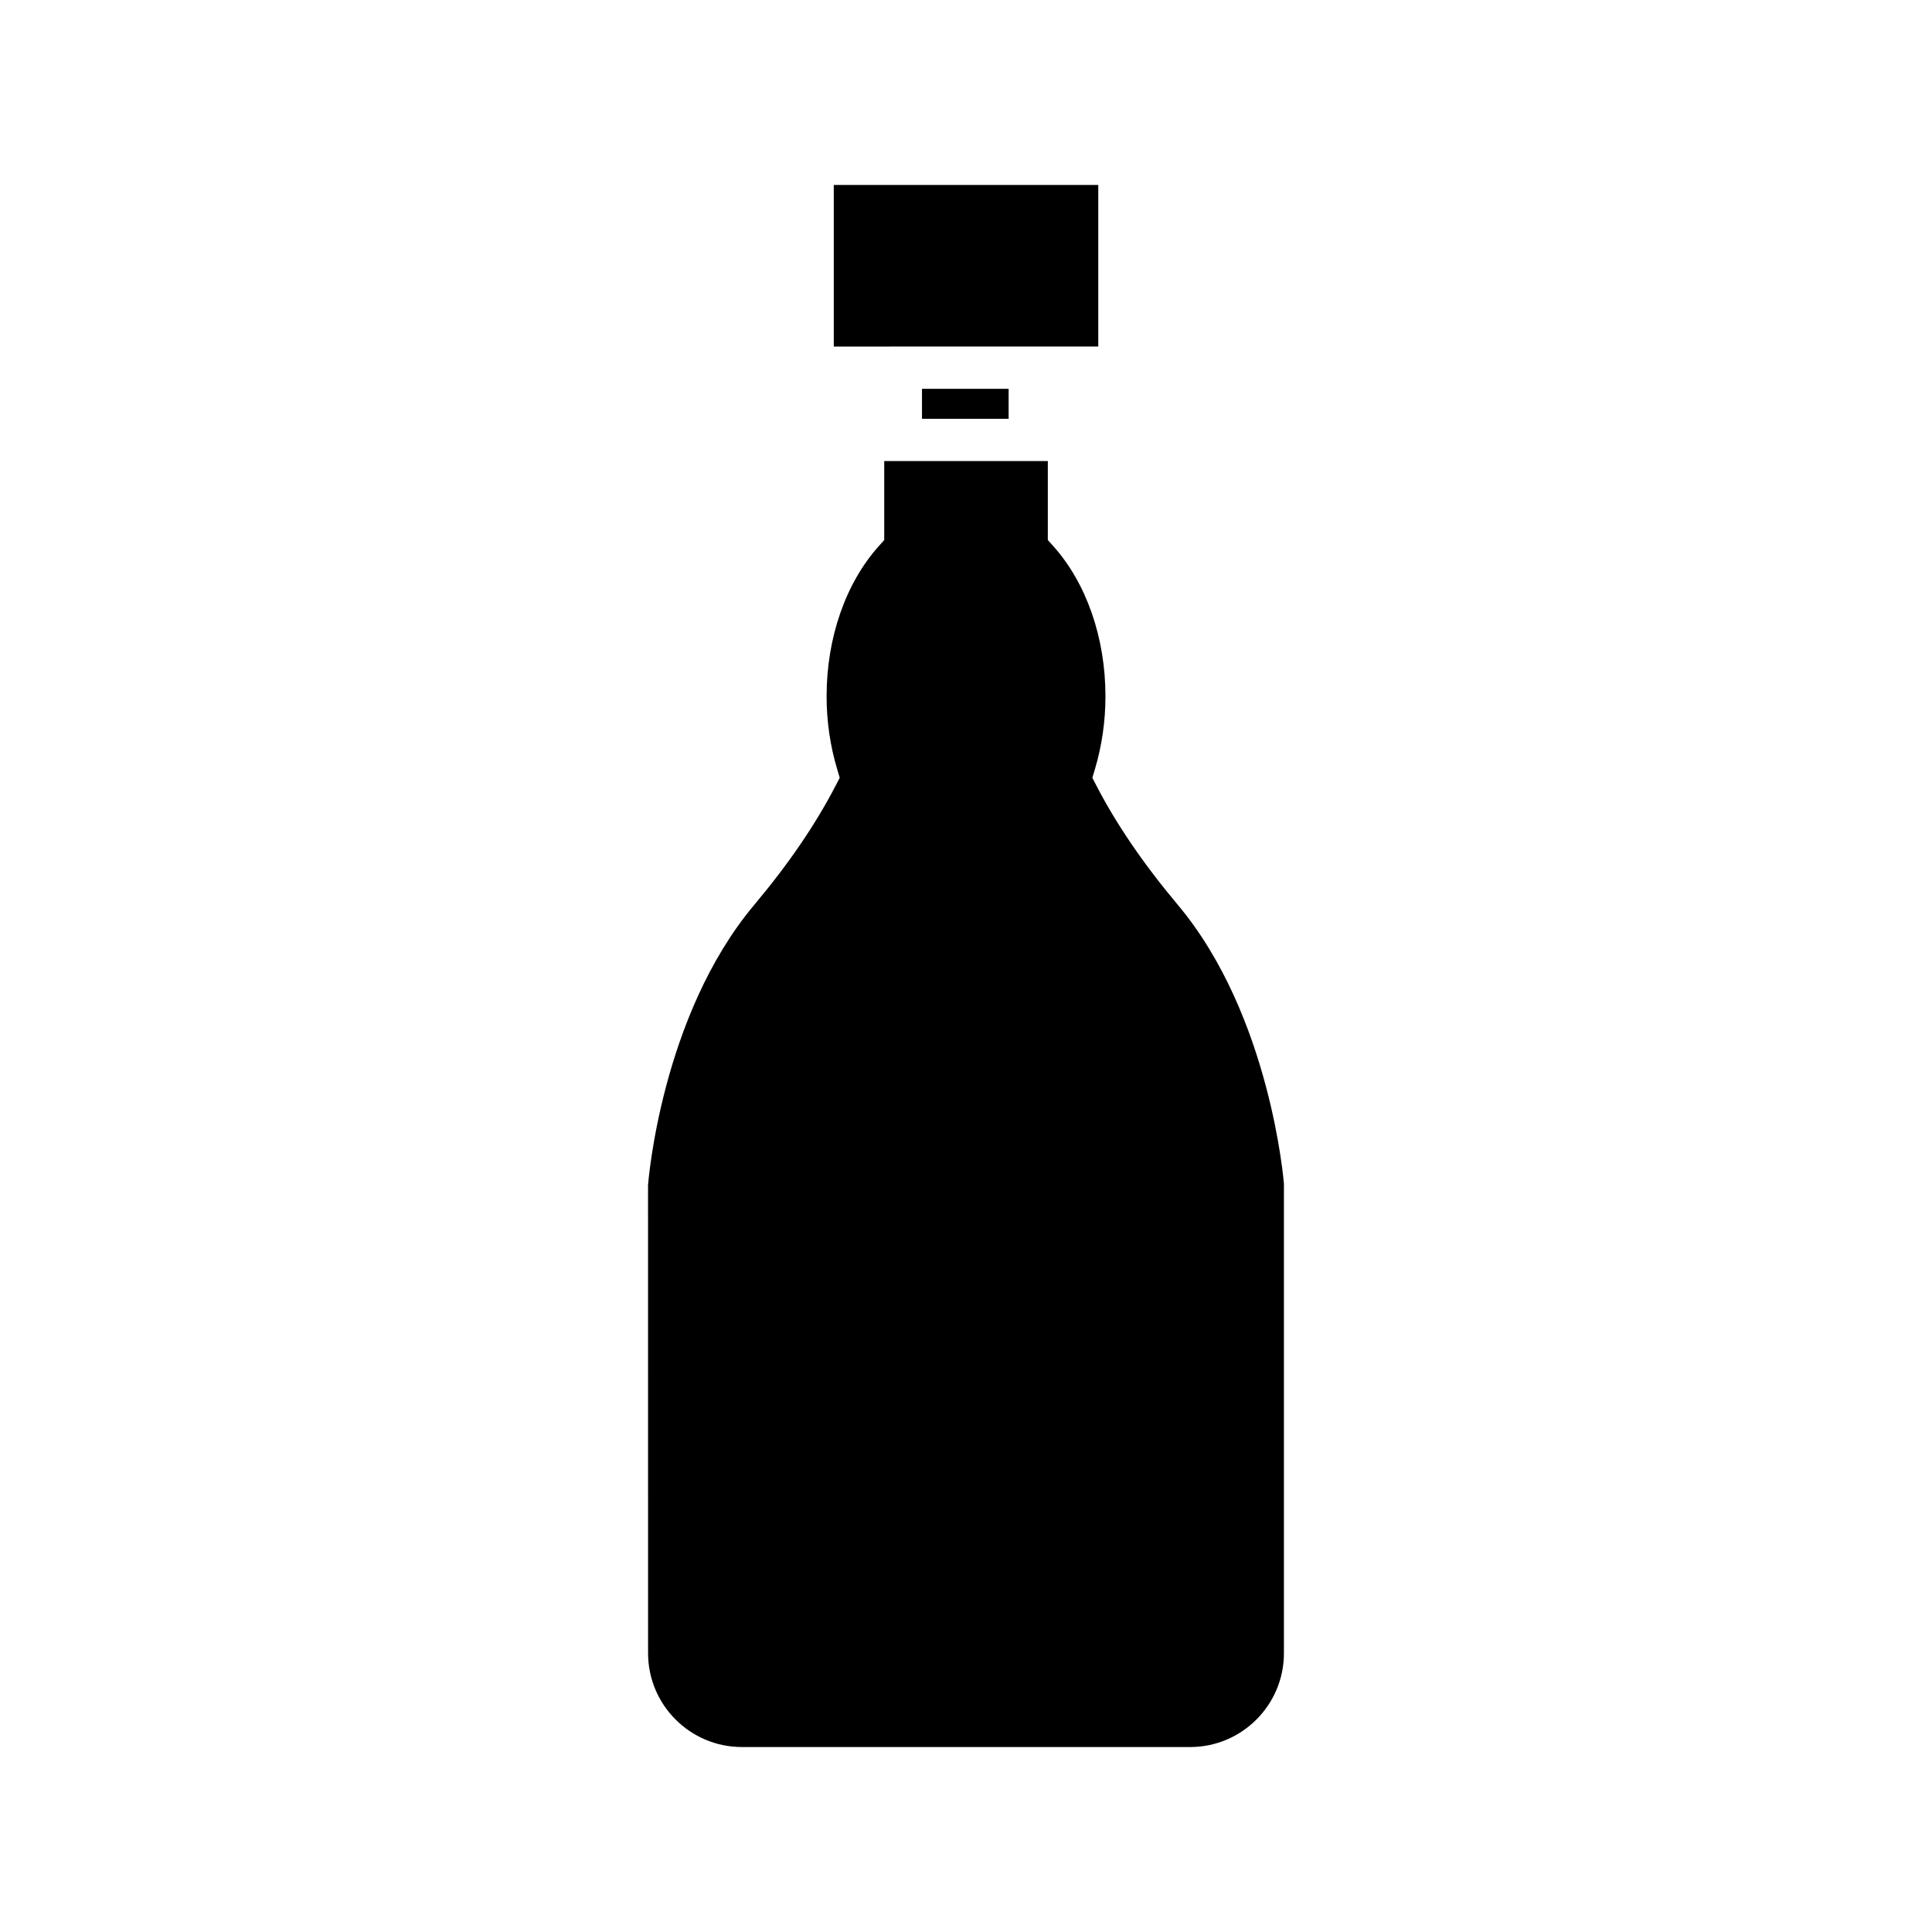 <?xml version="1.0" encoding="UTF-8"?>
<!-- Uploaded to: SVG Repo, www.svgrepo.com, Generator: SVG Repo Mixer Tools -->
<svg fill="#000000" width="800px" height="800px" version="1.1" viewBox="144 144 512 512" xmlns="http://www.w3.org/2000/svg">
 <path d="m364.96 235.84v-42.828h70.094v42.824zm46.336 11.195v7.949h-22.961v-7.949zm-45.801 105.09 1.039-2.012-0.645-2.172c-1.879-6.242-2.832-12.781-2.832-19.441 0-15.48 5.051-29.98 13.84-39.785l1.434-1.598v-20.938h43.352v20.934l1.434 1.598c8.801 9.816 13.84 24.32 13.84 39.789 0 6.66-0.953 13.203-2.82 19.441l-0.656 2.172 1.039 2.012c5.367 10.375 12.465 20.758 21.668 31.738 24.621 29.371 28.055 73.785 28.066 73.84v124.42c0 13.711-11.152 24.863-24.863 24.863l-118.78-0.004c-13.711 0-24.863-11.152-24.863-24.863l-0.012-124.03c0.031-0.441 3.398-44.781 28.098-74.23 9.207-10.977 16.293-21.359 21.66-31.734z"/>
</svg>